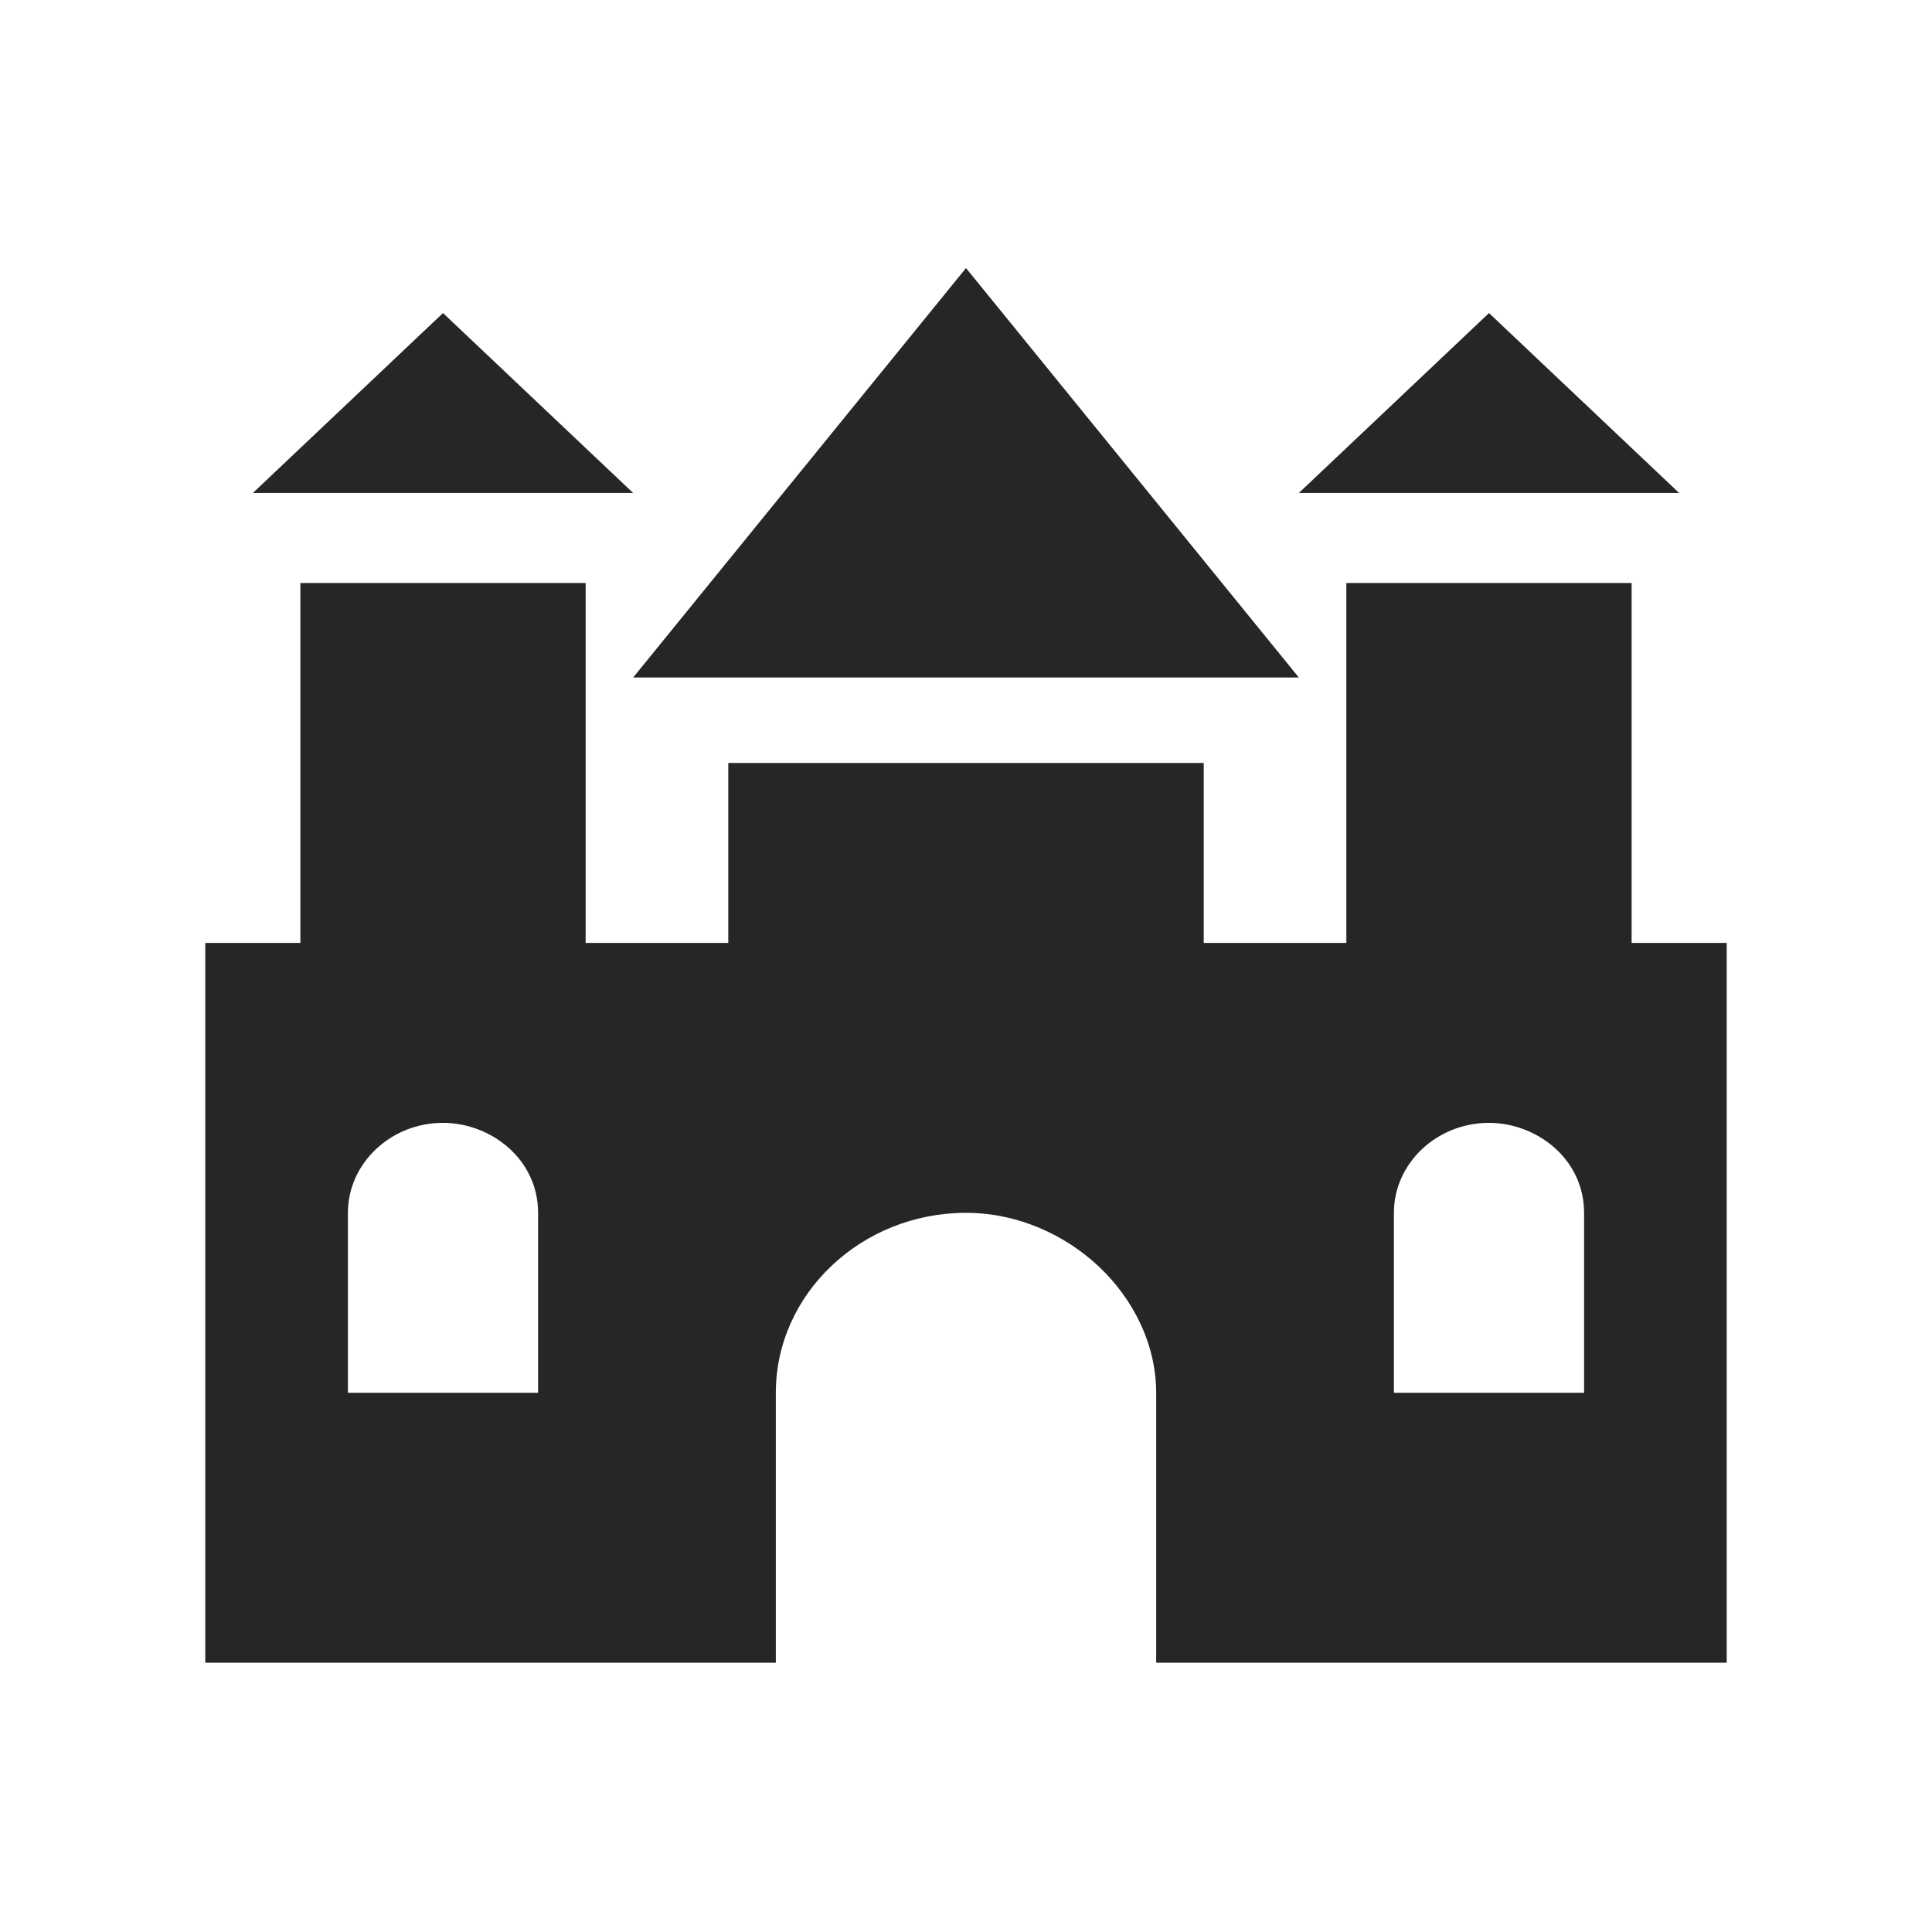 <?xml version="1.0" encoding="UTF-8"?> <svg xmlns="http://www.w3.org/2000/svg" width="800" height="800" viewBox="0 0 800 800" fill="none"><path d="M675.625 390.435V241.402H557.5V390.435H498.438V315.918H301.562V390.435H242.5V241.402H124.375V390.435H85V688.499H321.25V576.725C321.25 535.741 356.687 502.209 400 502.209C421.656 502.209 441.344 511.523 455.125 524.564C468.906 537.604 478.75 556.233 478.75 576.725V688.499H715V390.435H675.625ZM222.812 576.725H144.062V502.209C144.062 481.717 161.781 464.951 183.438 464.951C203.125 464.951 222.812 479.854 222.812 502.209V576.725ZM655.938 576.725H577.188V502.209C577.188 481.717 594.906 464.951 616.562 464.951C636.25 464.951 655.938 479.854 655.938 502.209V576.725Z" fill="#262626"></path><path d="M183.438 129.629L104.688 204.145H262.188L183.438 129.629Z" fill="#262626"></path><path d="M616.562 129.629L537.812 204.145H695.312L616.562 129.629Z" fill="#262626"></path><path d="M400 111L262.188 280.524H537.812L400 111Z" fill="#262626"></path></svg> 